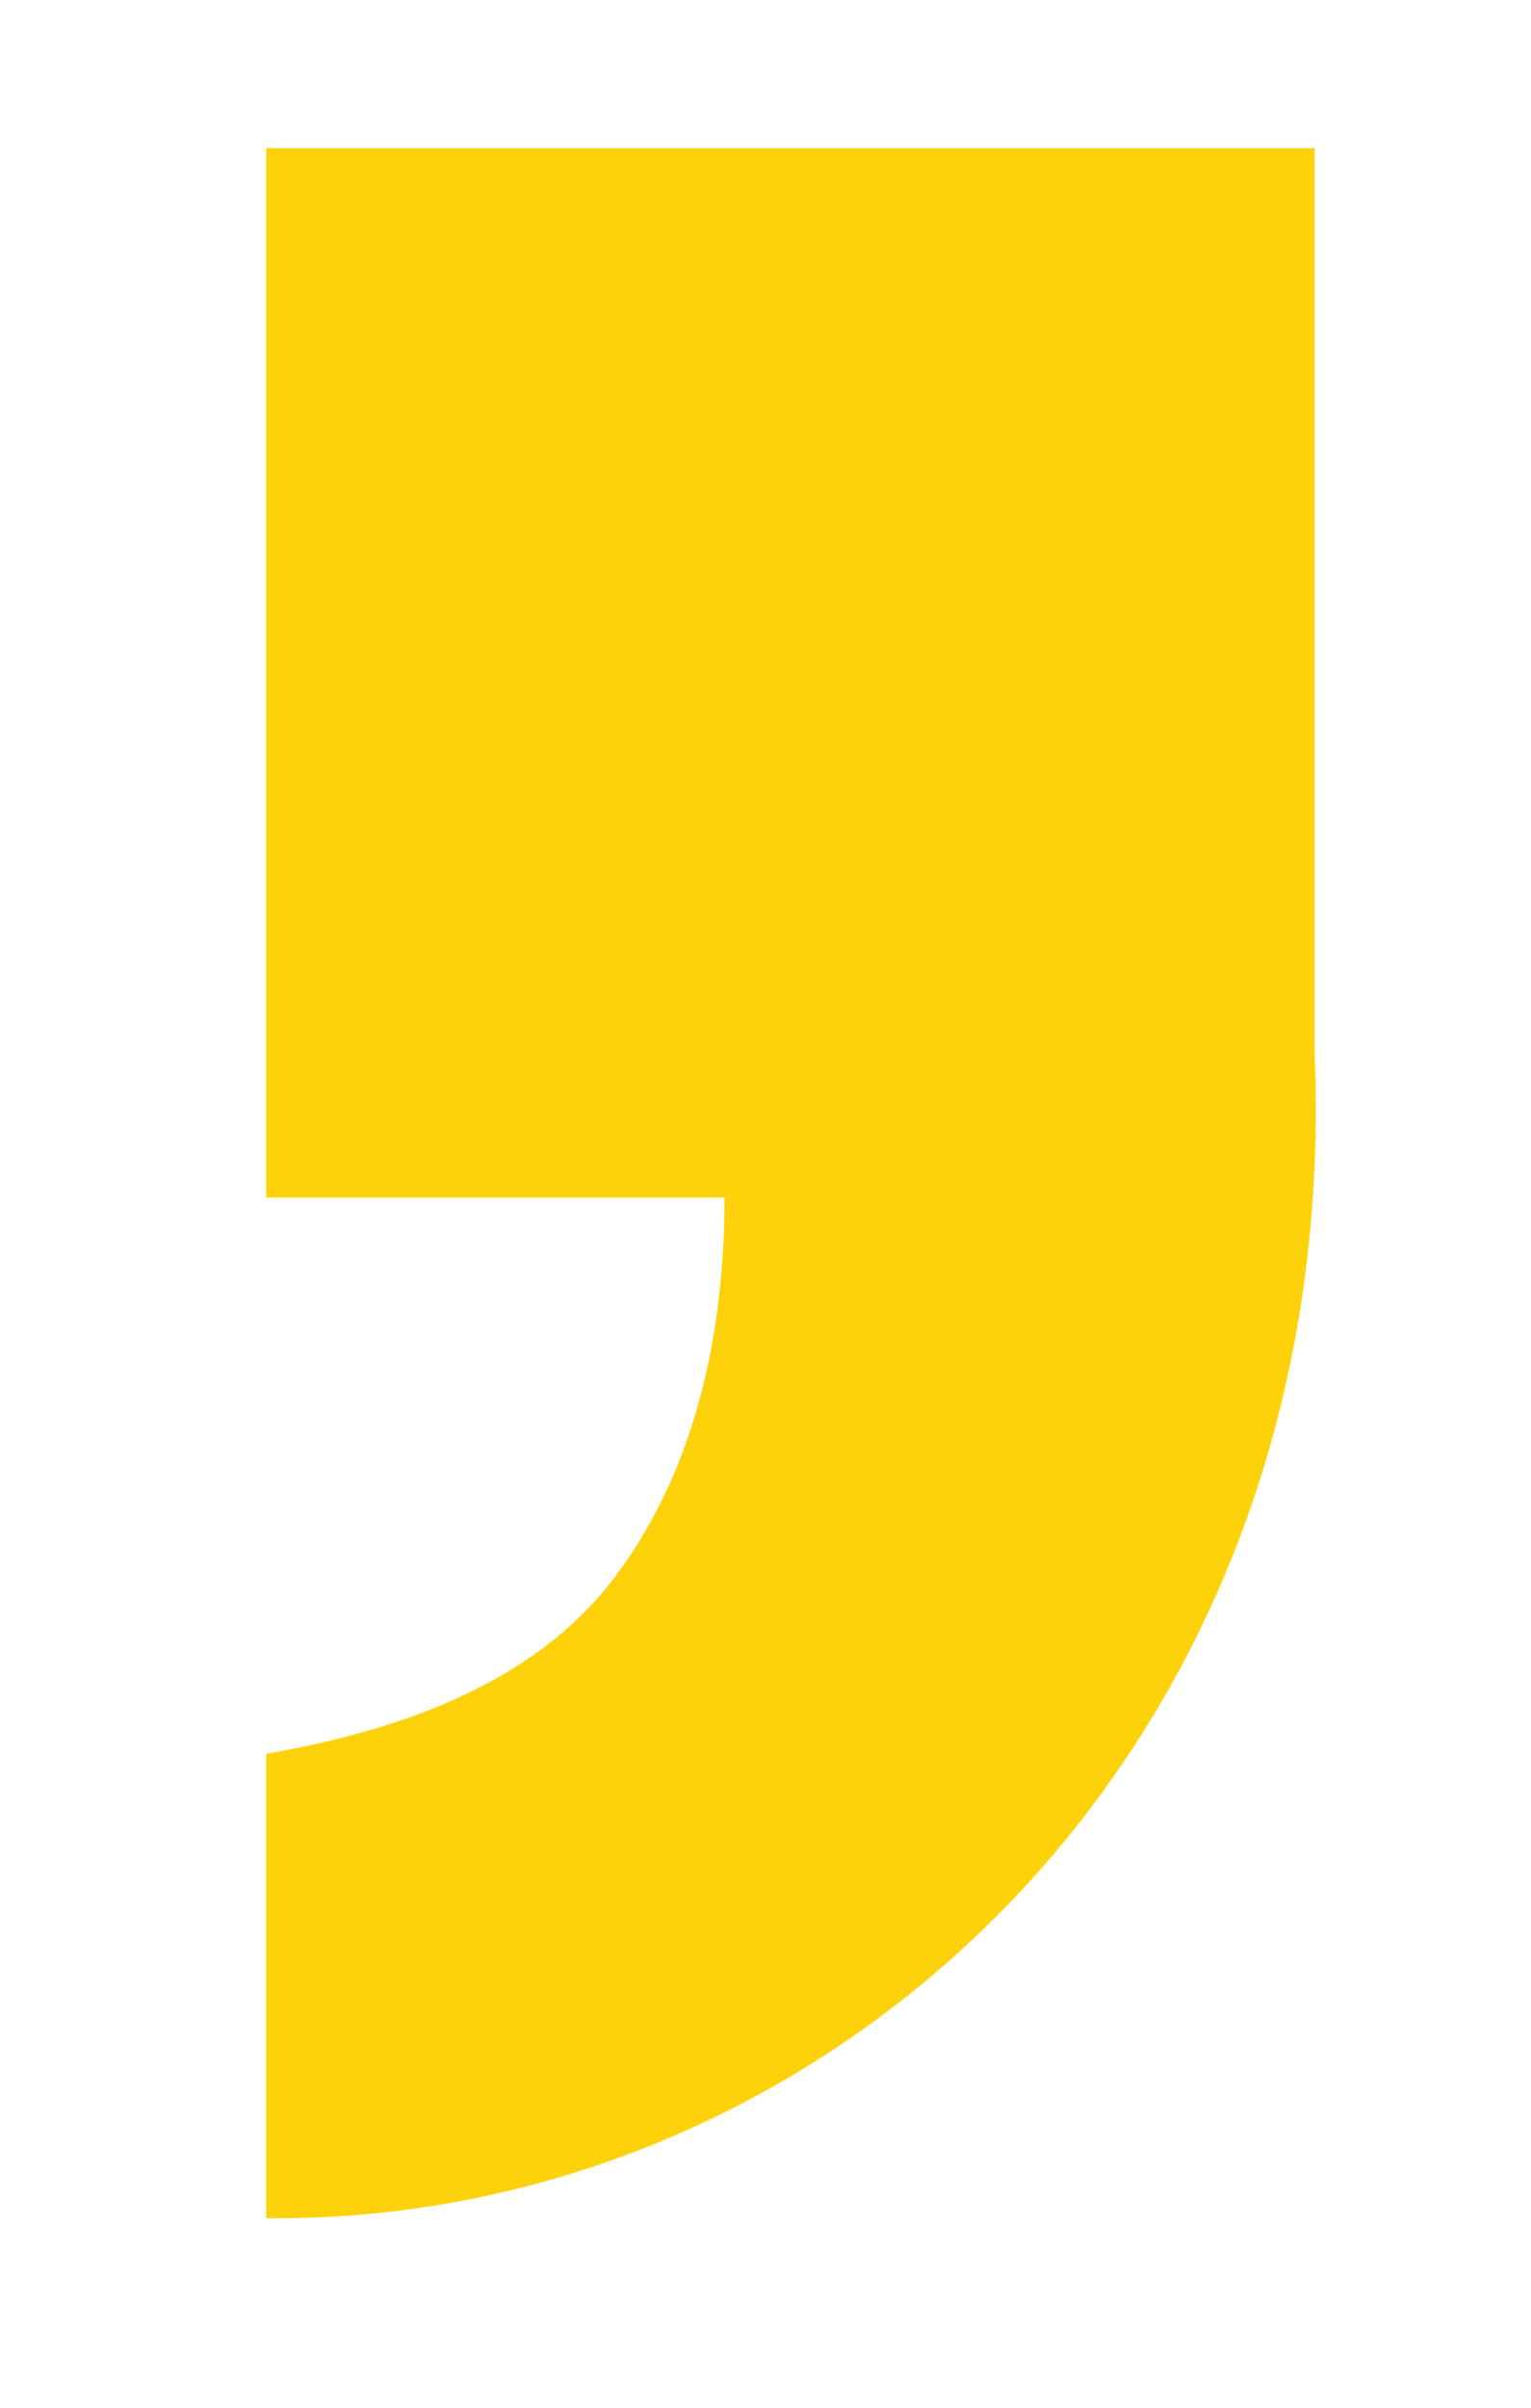 <svg xmlns="http://www.w3.org/2000/svg" version="1.1" xmlns:xlink="http://www.w3.org/1999/xlink" width="70" height="110"><svg version="1.1" id="SvgjsSvg1011" xmlns="http://www.w3.org/2000/svg" xmlns:xlink="http://www.w3.org/1999/xlink" x="0px" y="0px" viewBox="376 1070 70 110" style="enable-background:new 346 1020 150 200;" xml:space="preserve">
<g transform="rotate(90 421 1100)">
	<g>
		<path style="fill:#fdd20b;stroke:#fdd20b;stroke-width:39.36;stroke-miterlimit:10;" d="M258.271,399.066"></path>
	</g>
	<g>
		<g>
			<g>
				<path style="fill:#fdd20b;" d="M397.77,1084.891v47.94h47.94v-20.957c7.335,0,13.098,1.834,17.29,4.978c4.191,3.144,6.812,8.383,8.122,15.98h21.219
					c0.262-25.673-21.219-49.249-53.179-47.94H397.77z"></path>
			</g>
		</g>
	</g>
</g>
</svg><style>@media (prefers-color-scheme: light) { :root { filter: none; } }
@media (prefers-color-scheme: dark) { :root { filter: none; } }
</style></svg>